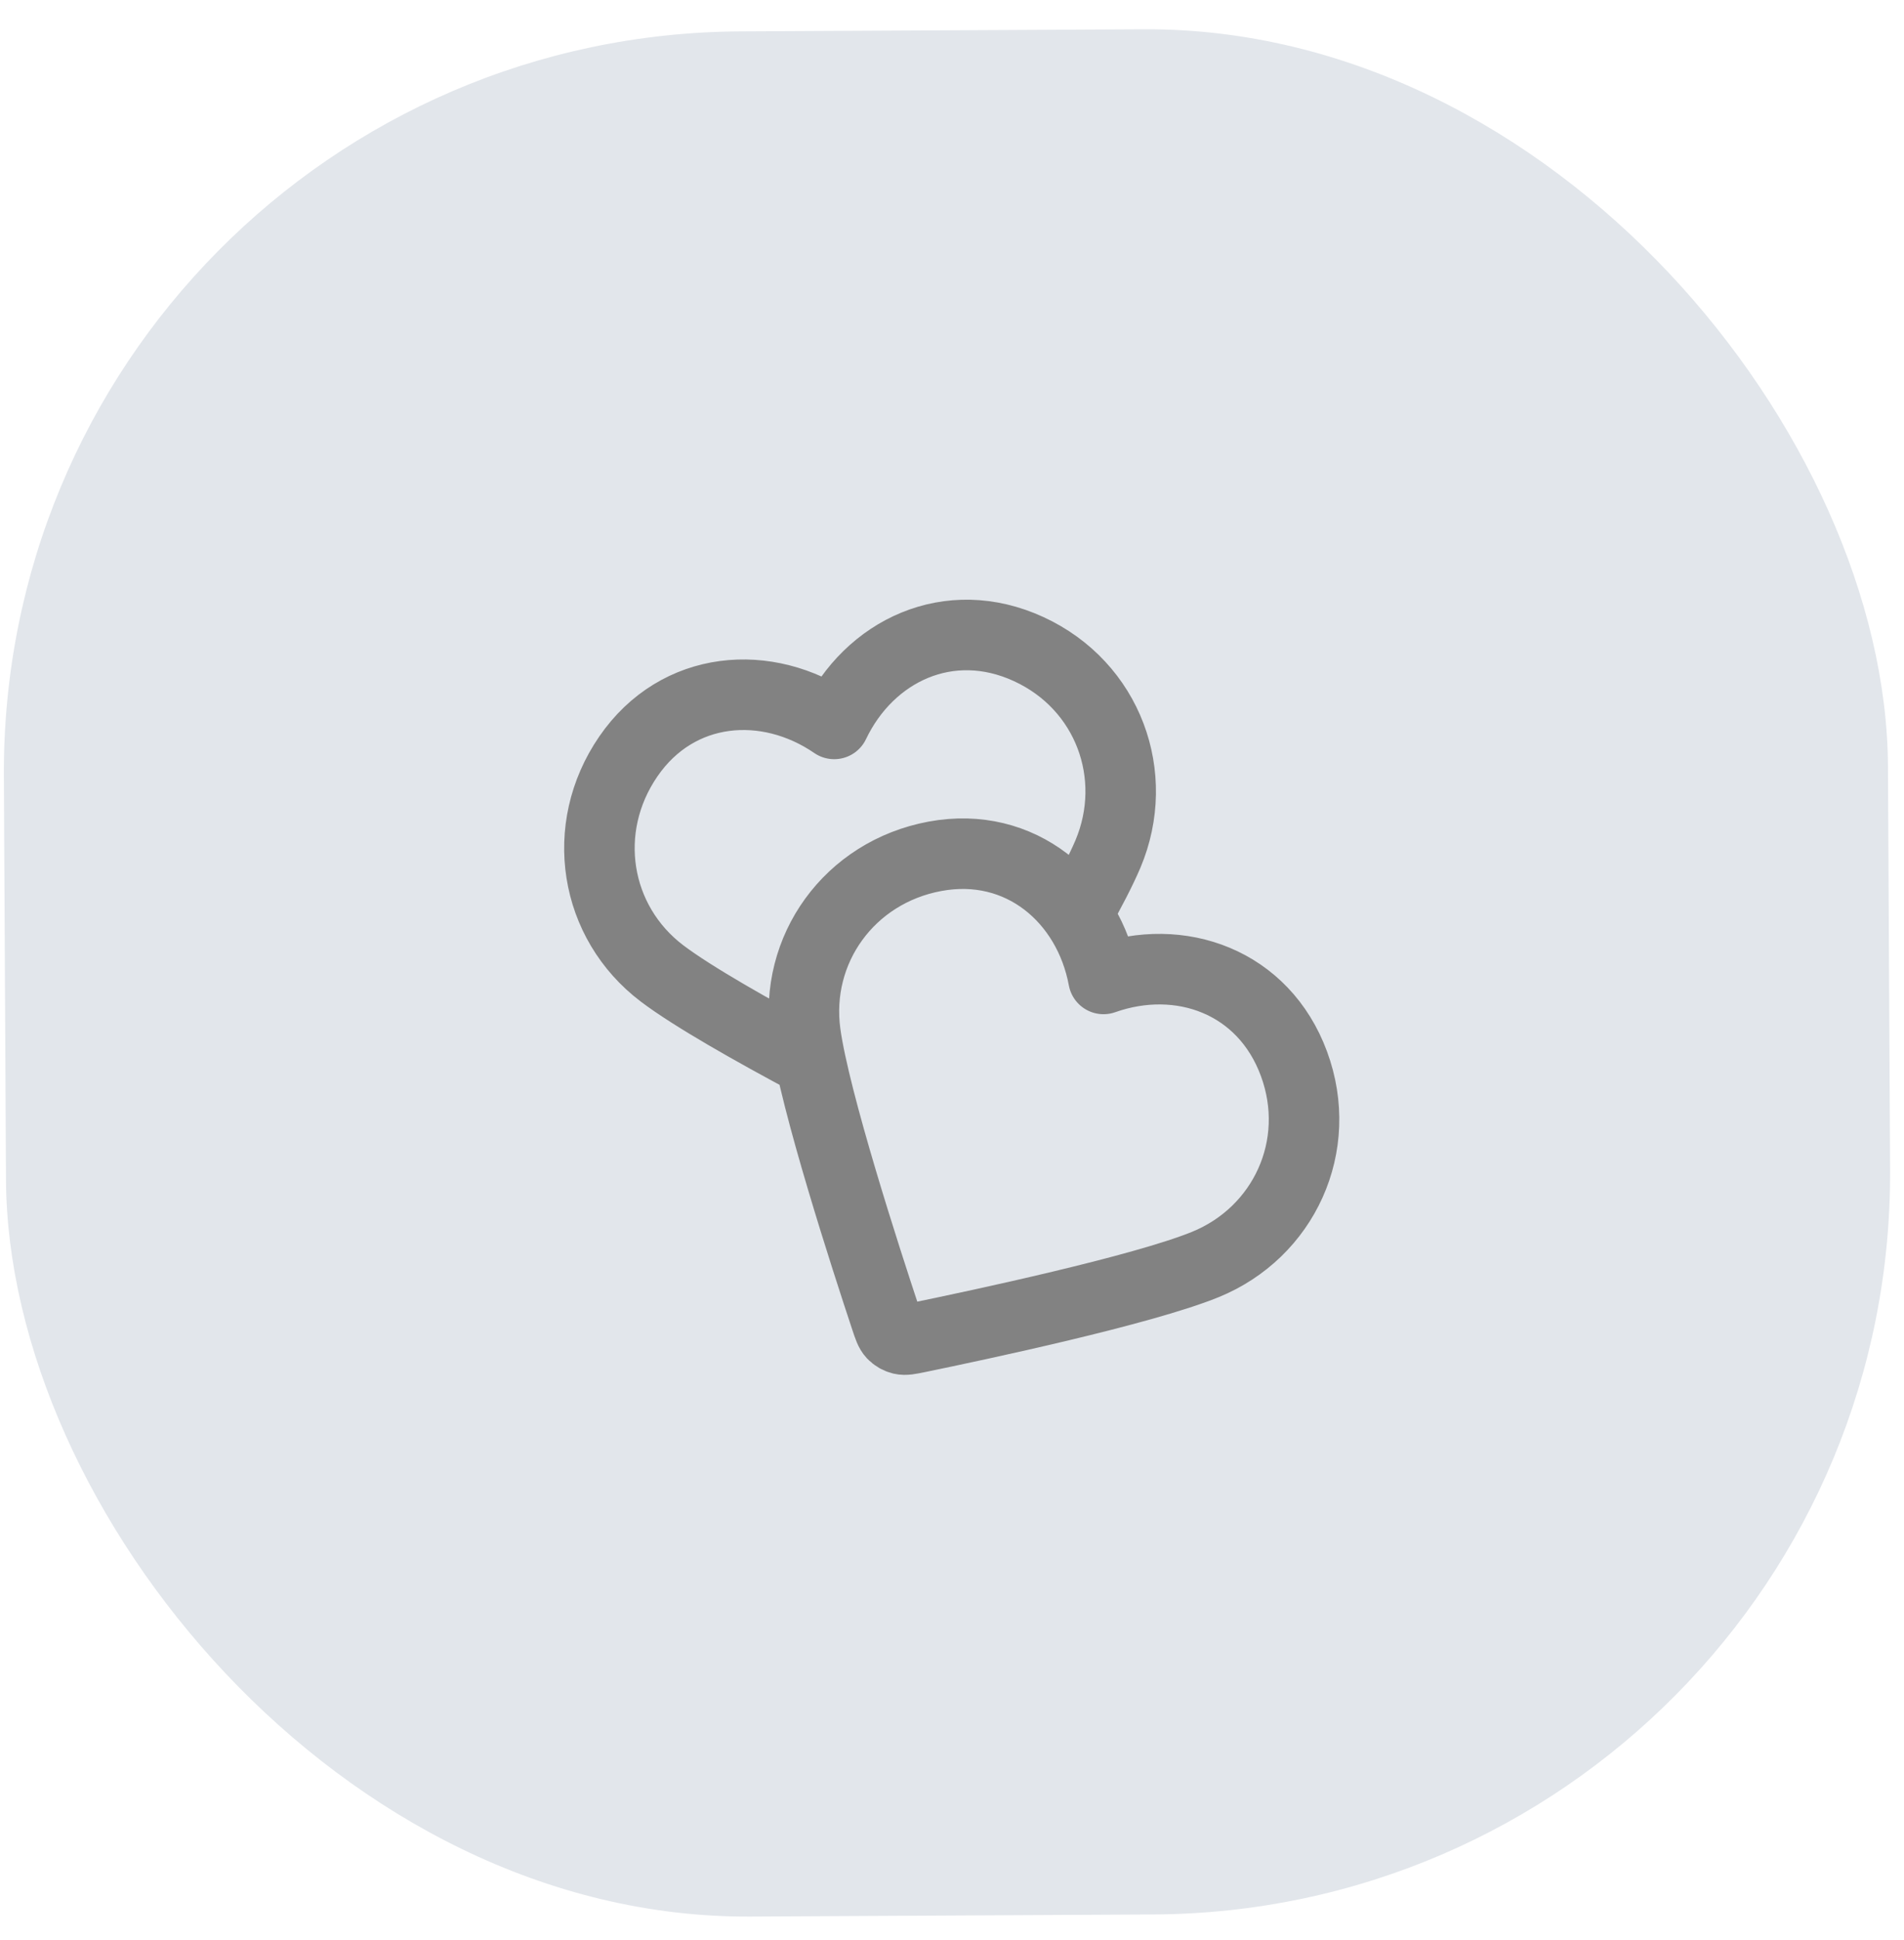 <?xml version="1.0" encoding="UTF-8"?> <svg xmlns="http://www.w3.org/2000/svg" width="54" height="55" viewBox="0 0 54 55" fill="none"> <rect y="1" width="53.436" height="53.44" rx="21" transform="rotate(-0.3 0 1)" fill="#E2E6EB"></rect> <path d="M30.546 25.925C30.919 25.261 31.231 24.661 31.424 24.205C32.357 21.989 31.434 19.441 29.177 18.401C26.92 17.361 24.653 18.439 23.659 20.521C21.757 19.216 19.219 19.407 17.82 21.444C16.421 23.481 16.86 26.142 18.776 27.594C19.646 28.253 21.366 29.224 22.986 30.088M31.297 27.75C30.875 25.482 28.945 23.823 26.516 24.274C24.086 24.725 22.515 26.917 22.843 29.299C23.107 31.213 24.564 35.703 25.126 37.394C25.203 37.625 25.241 37.74 25.317 37.821C25.384 37.891 25.472 37.941 25.566 37.964C25.673 37.989 25.792 37.965 26.031 37.916C27.776 37.557 32.393 36.574 34.183 35.846C36.41 34.939 37.559 32.484 36.698 30.153C35.837 27.822 33.472 26.981 31.297 27.75Z" stroke="#828282" stroke-width="2" stroke-linecap="round" stroke-linejoin="round"></path> </svg> 